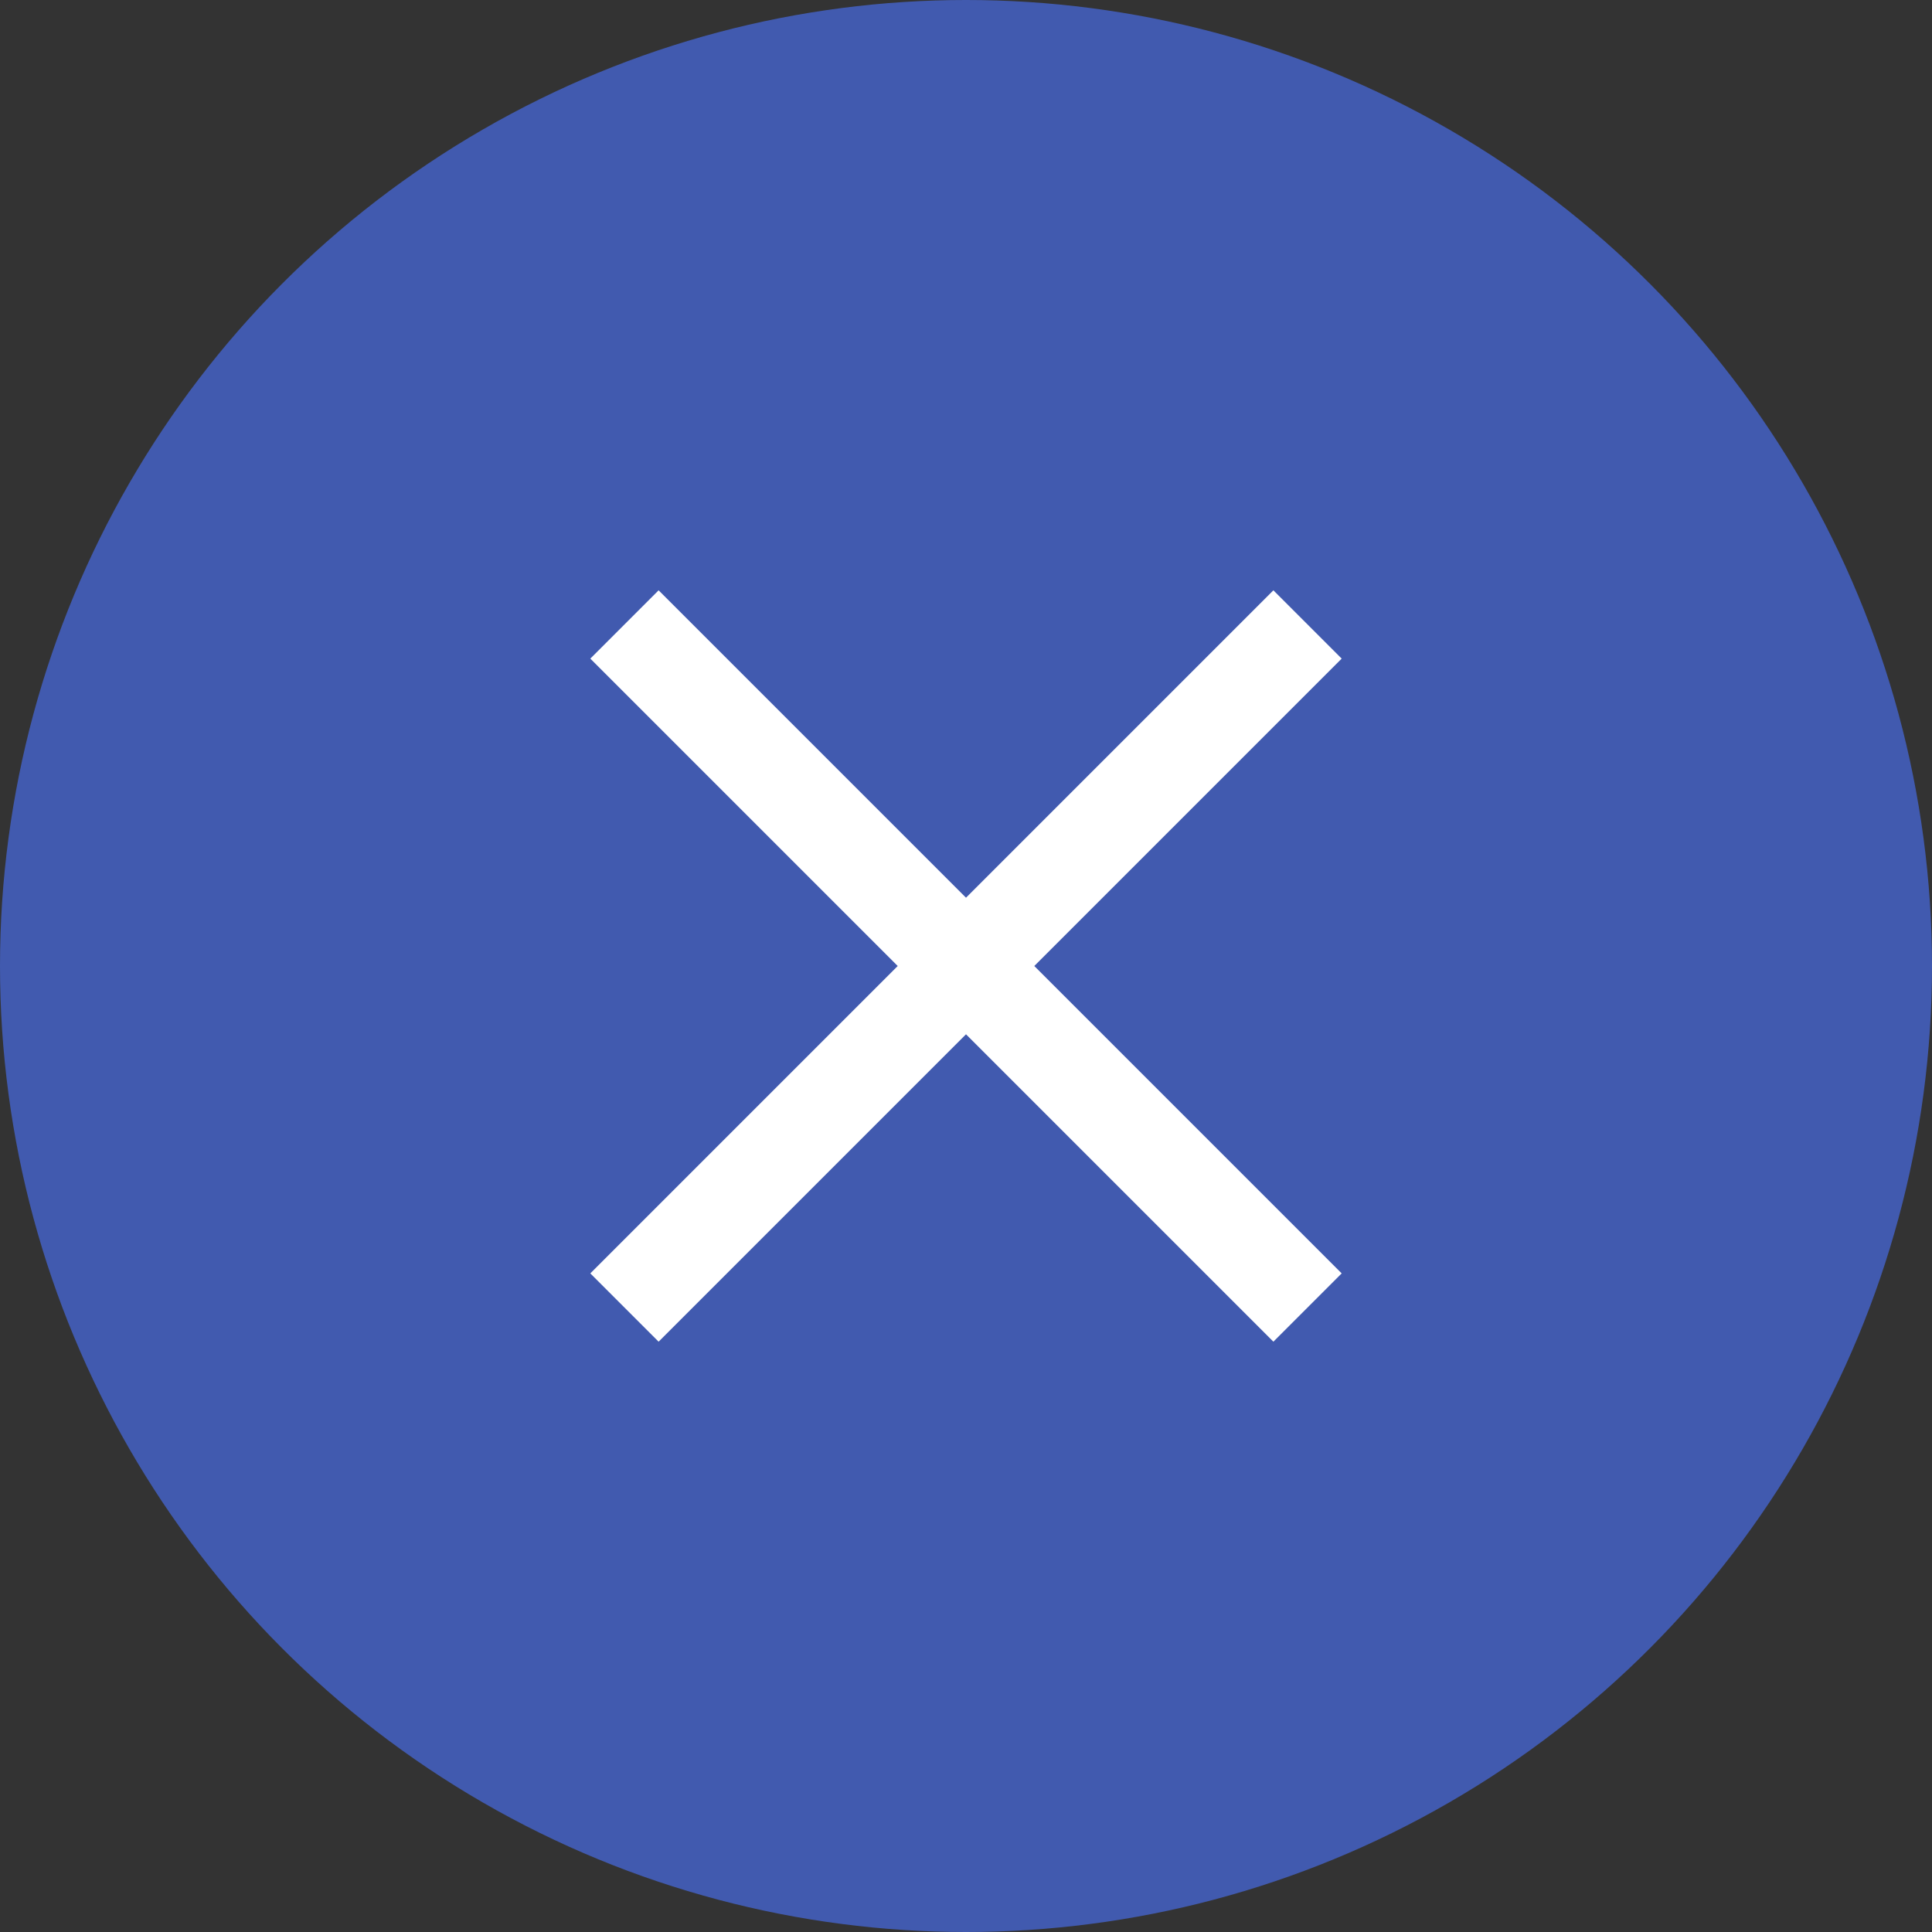 <svg width="40" height="40" viewBox="0 0 40 40" xmlns="http://www.w3.org/2000/svg"><rect x="0" y="0" width="40" height="40" fill="#333333" stroke="none"/><title>close.svg</title><g fill="none" fill-rule="evenodd"><circle fill="#415AAF" cx="20" cy="20" r="20"/><path d="M27.778 13.636 21.414 20l6.364 6.364-1.414 1.414L20 21.414l-6.364 6.364-1.414-1.414L18.586 20l-6.364-6.364 1.414-1.414L20 18.586l6.364-6.364 1.414 1.414Z" fill="#FFF"/></g></svg>